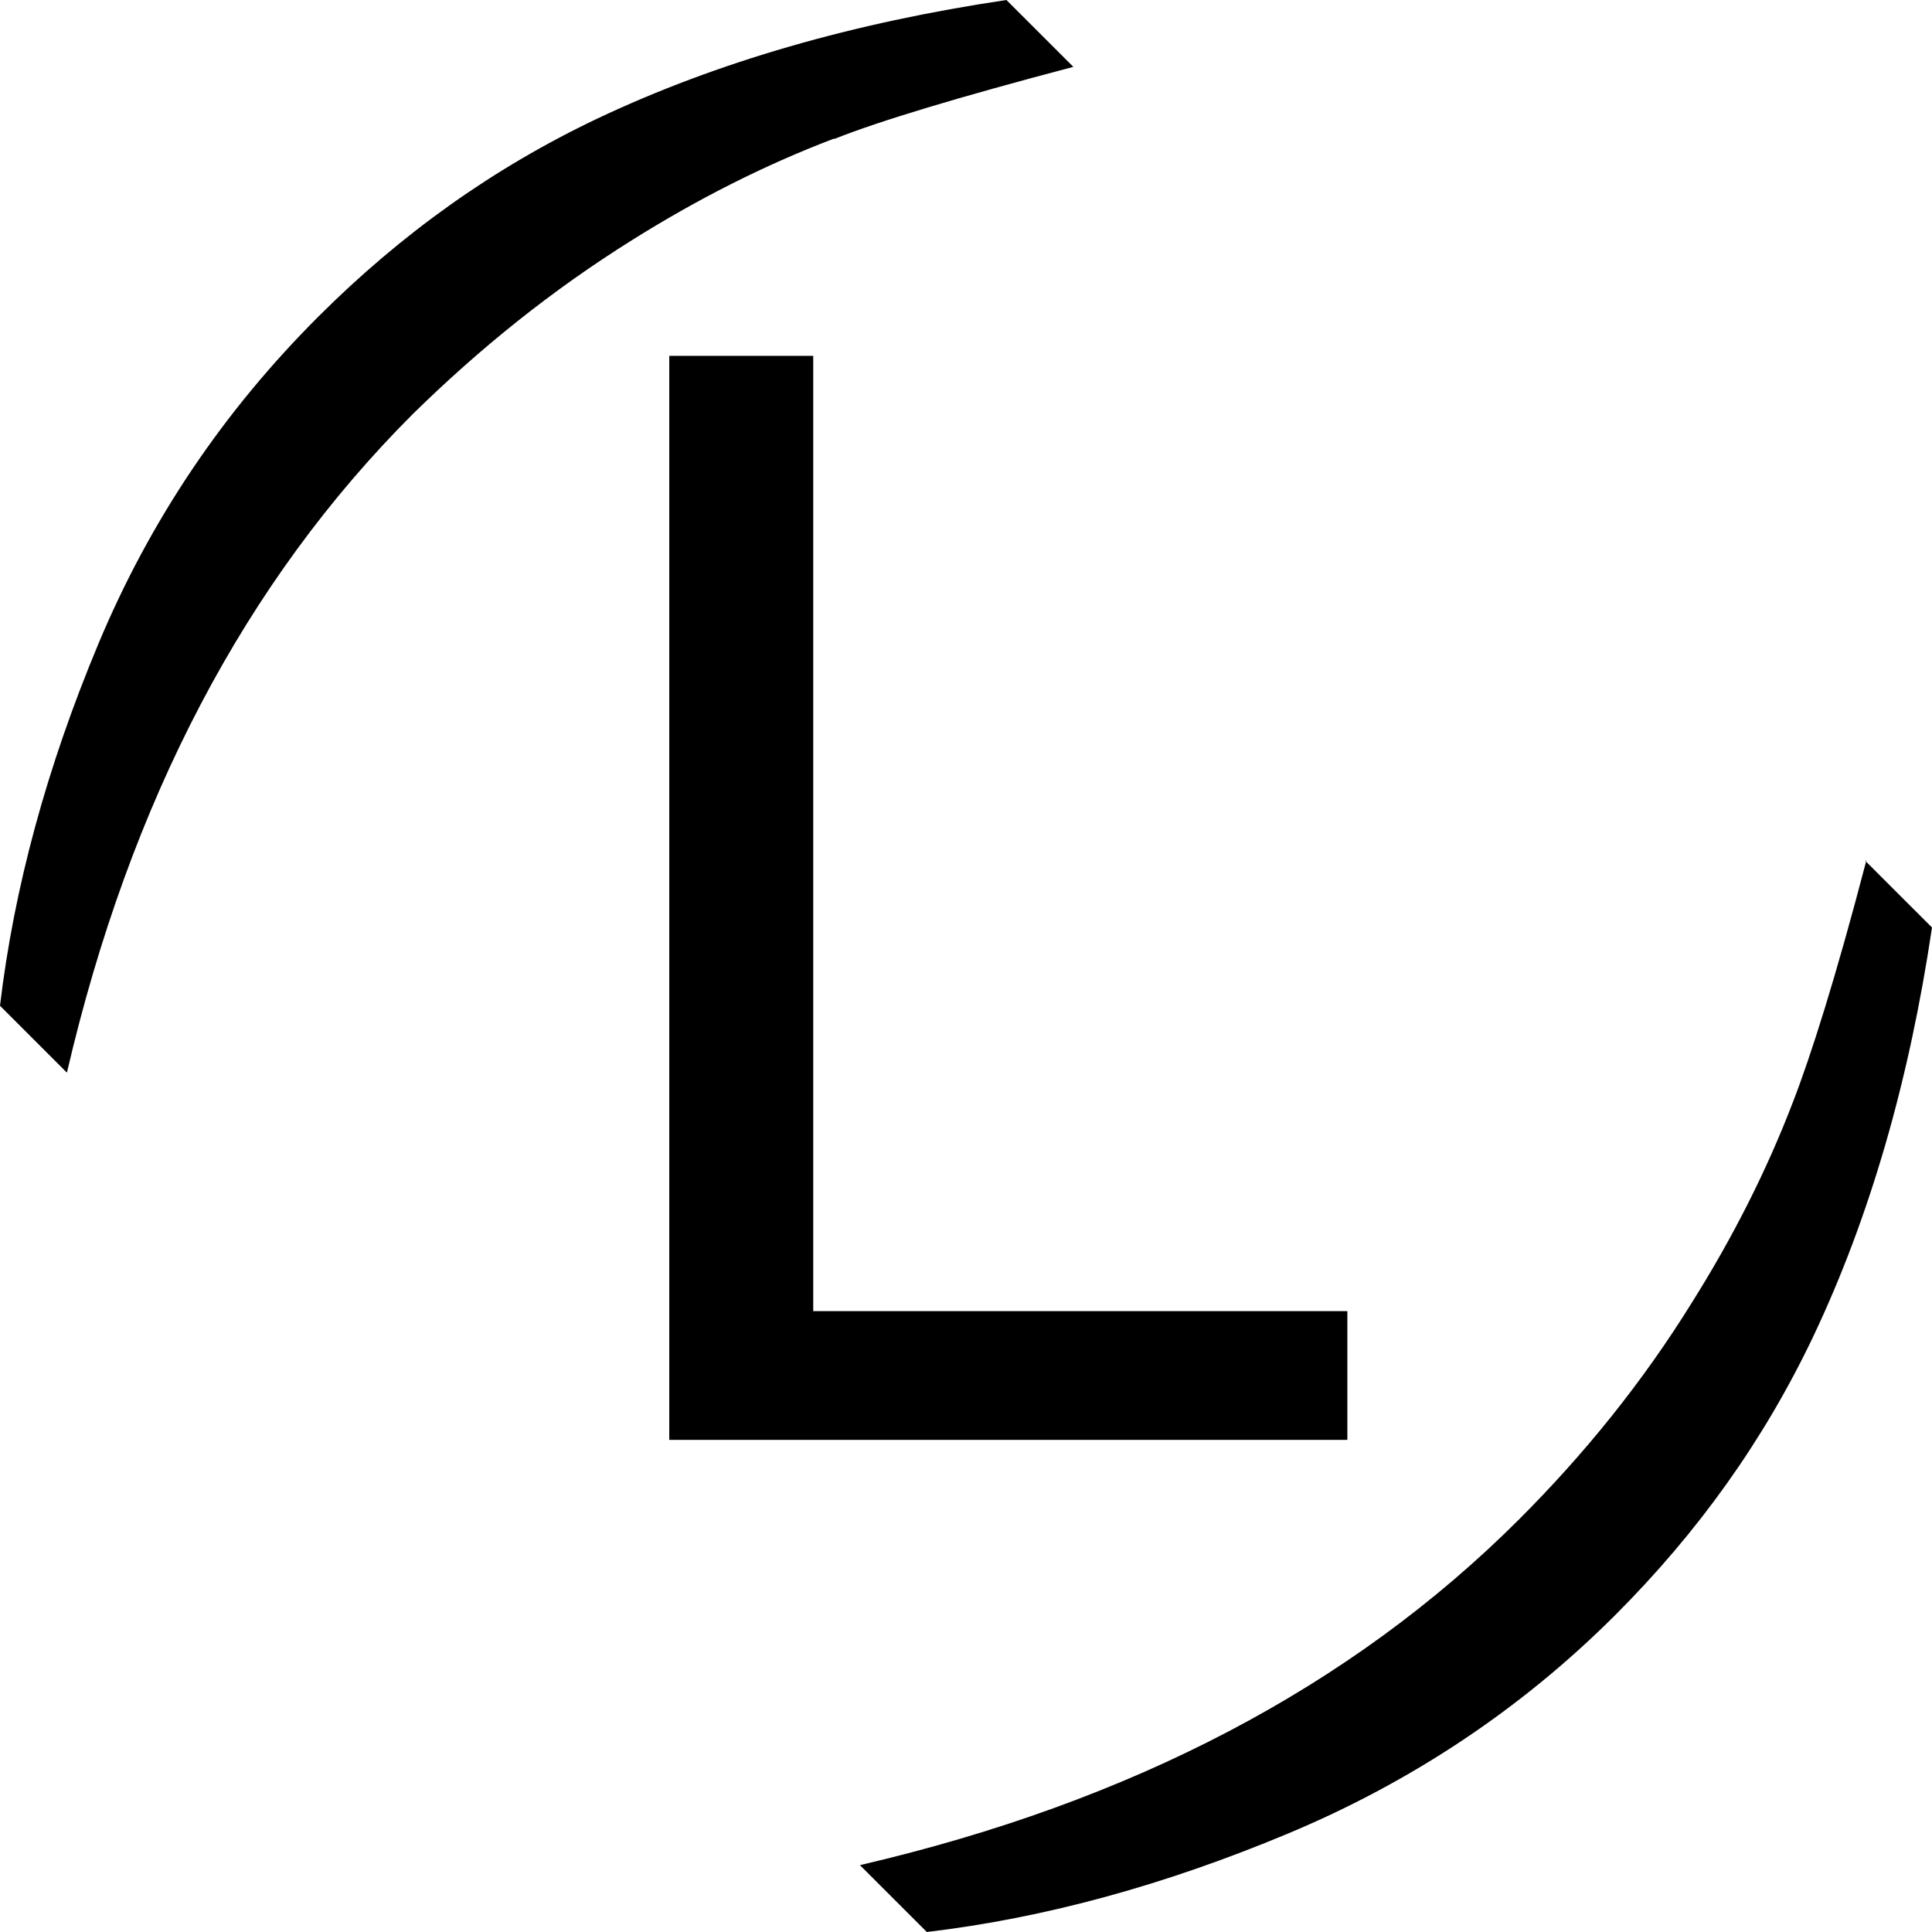 <?xml version="1.0" encoding="UTF-8"?> <svg xmlns="http://www.w3.org/2000/svg" width="41" height="41" viewBox="0 0 41 41" fill="none"><path d="M17.686 2.946C16.212 3.508 14.792 4.231 13.425 5.088C11.71 6.159 10.183 7.391 8.763 8.784C5.199 12.345 2.76 17.005 1.42 22.763L0 21.344C0.295 18.853 0.992 16.282 2.09 13.658C3.189 11.033 4.743 8.73 6.753 6.722C8.522 4.954 10.478 3.562 12.675 2.517C15.221 1.312 18.115 0.482 21.358 0L22.778 1.419C20.339 2.062 18.651 2.571 17.713 2.946H17.686ZM28.593 27.824H17.258V7.552H14.203V30.556H28.593V27.851V27.824ZM39.606 18.264C38.963 20.728 38.427 22.415 38.052 23.379C37.489 24.852 36.766 26.271 35.908 27.637C34.863 29.324 33.631 30.85 32.237 32.243C28.673 35.805 24.011 38.242 18.249 39.581L19.669 41C22.161 40.705 24.707 40.009 27.333 38.911C29.959 37.813 32.291 36.26 34.274 34.278C36.042 32.511 37.436 30.556 38.481 28.36C39.687 25.816 40.518 22.924 41 19.683L39.58 18.264H39.606Z" fill="black"></path></svg> 